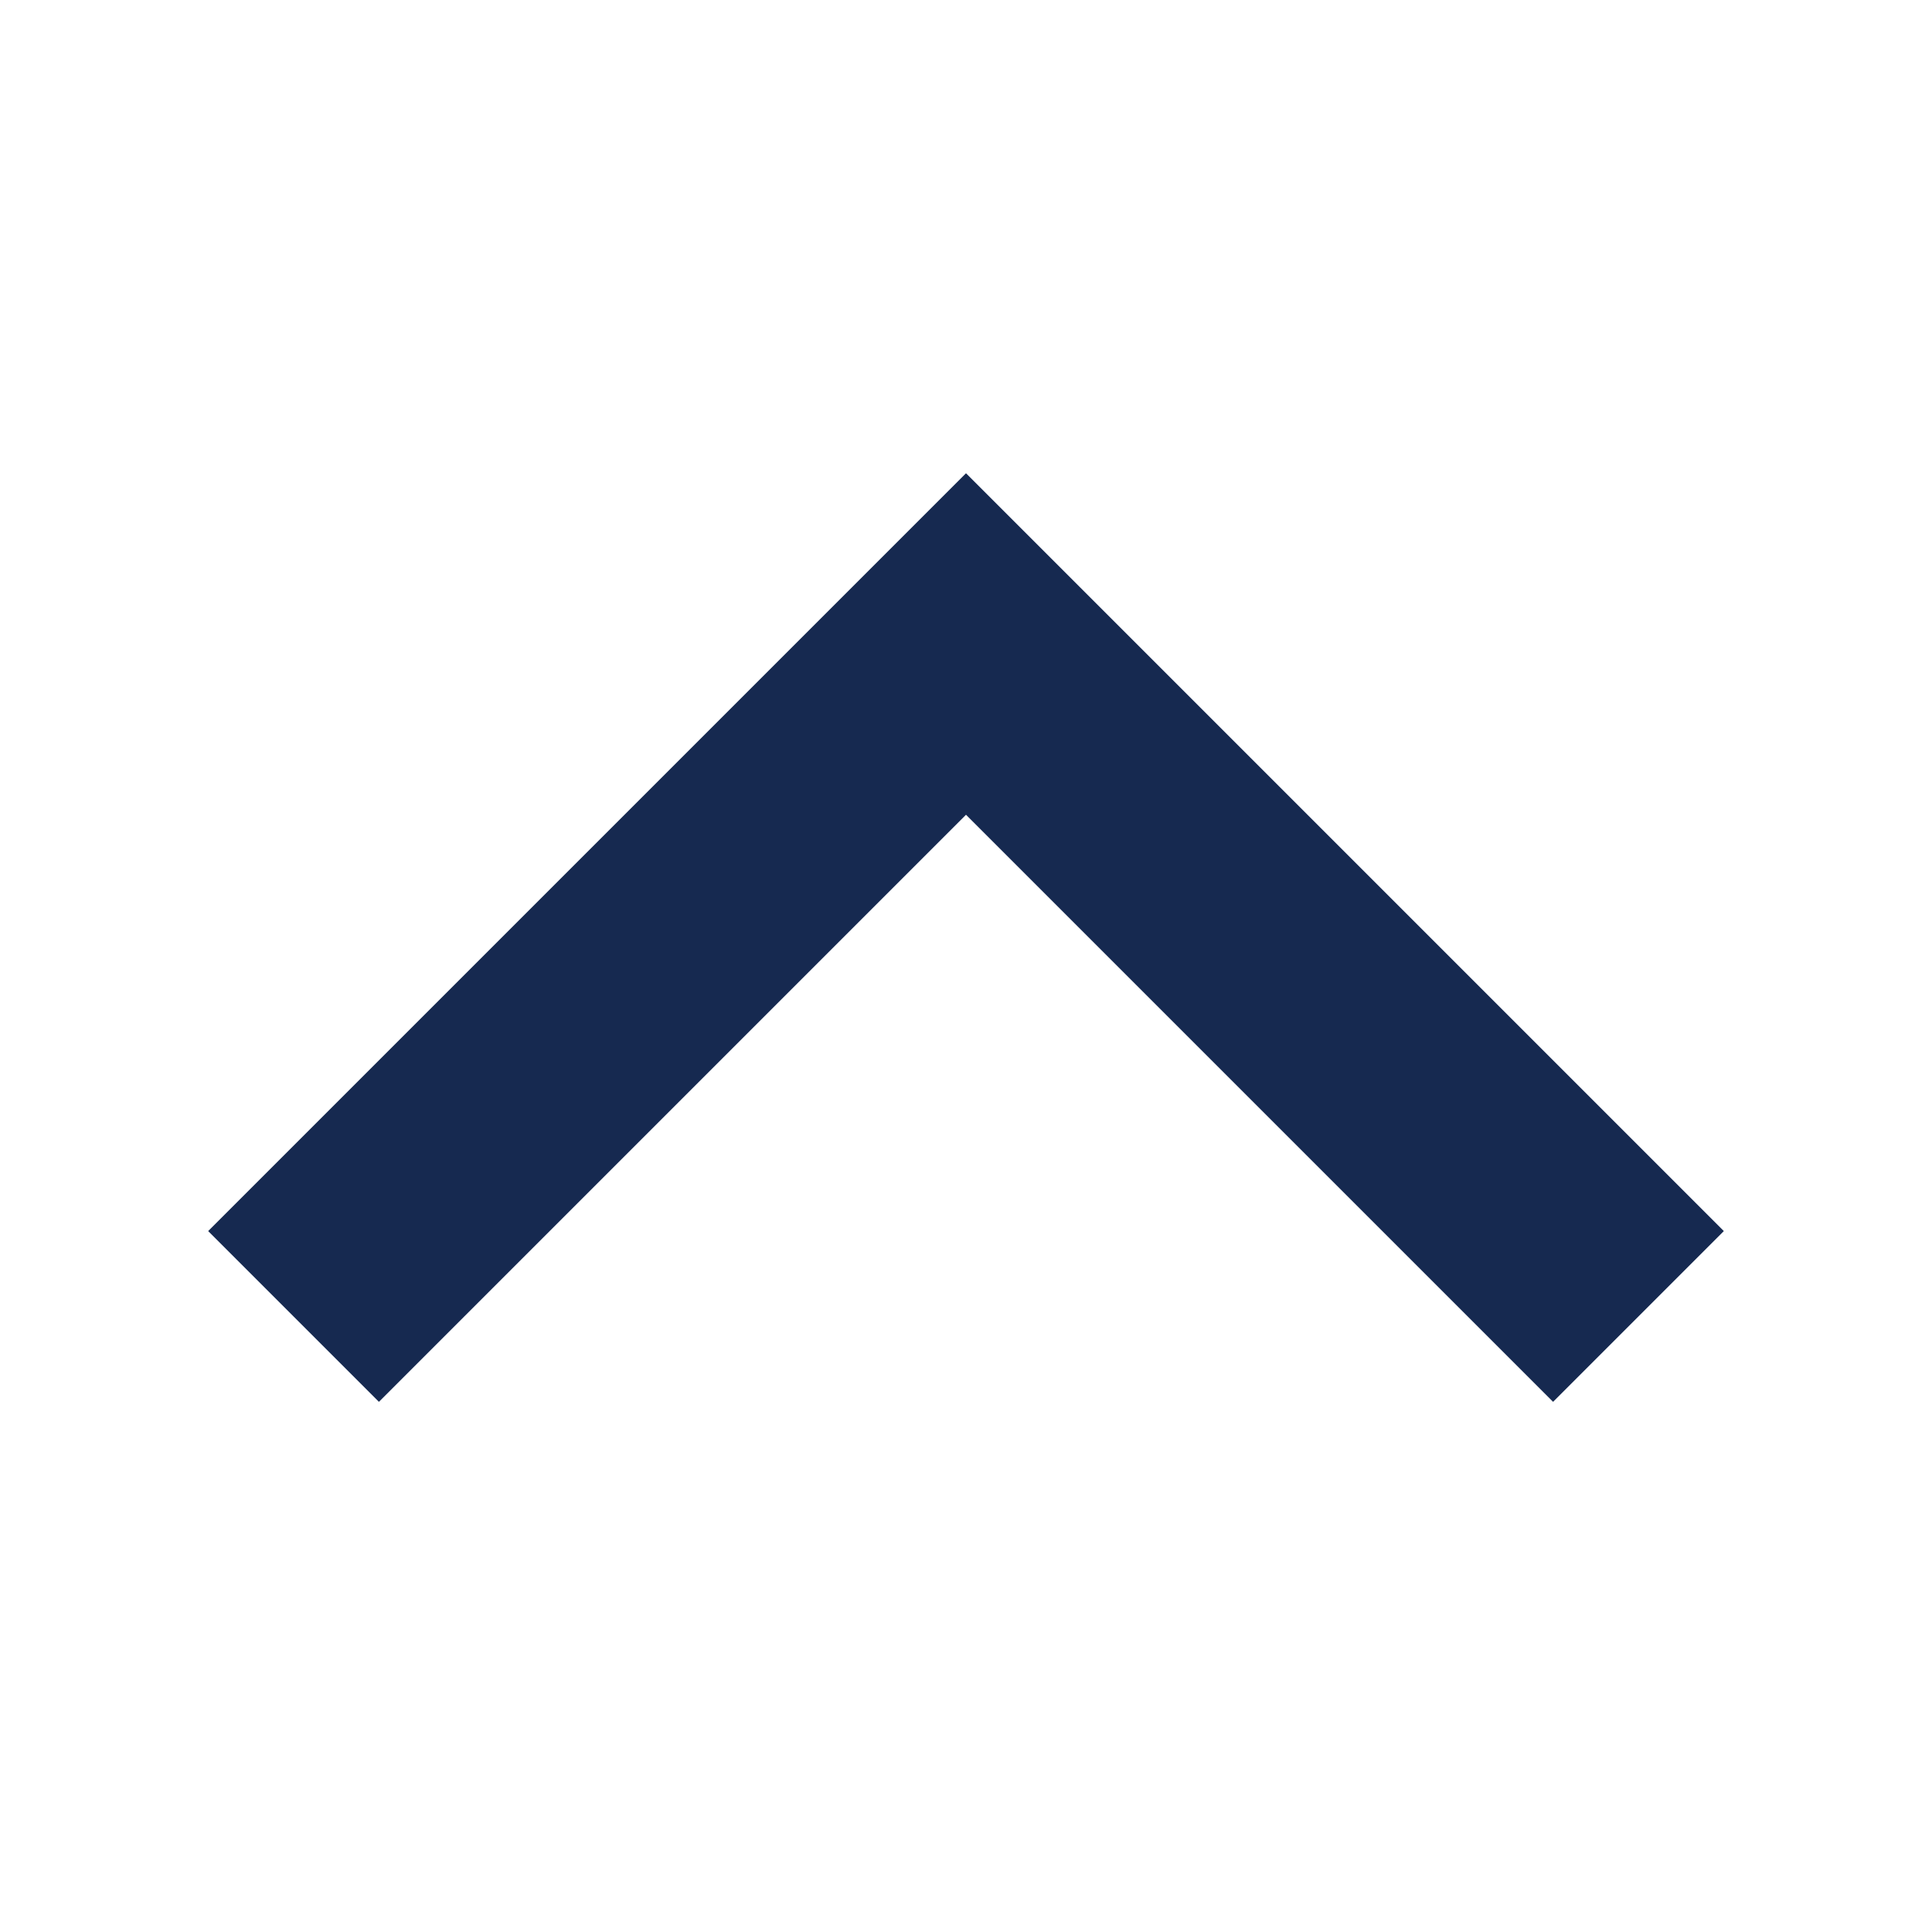 <svg xmlns="http://www.w3.org/2000/svg" width="24" height="24" viewBox="0 0 24 24">
  <polygon points="12 6.586 3.293 15.293 4.707 16.707 12 9.414 19.293 16.707 20.707 15.293 12 6.586" fill="#162950" stroke="#162950"/>
</svg>
